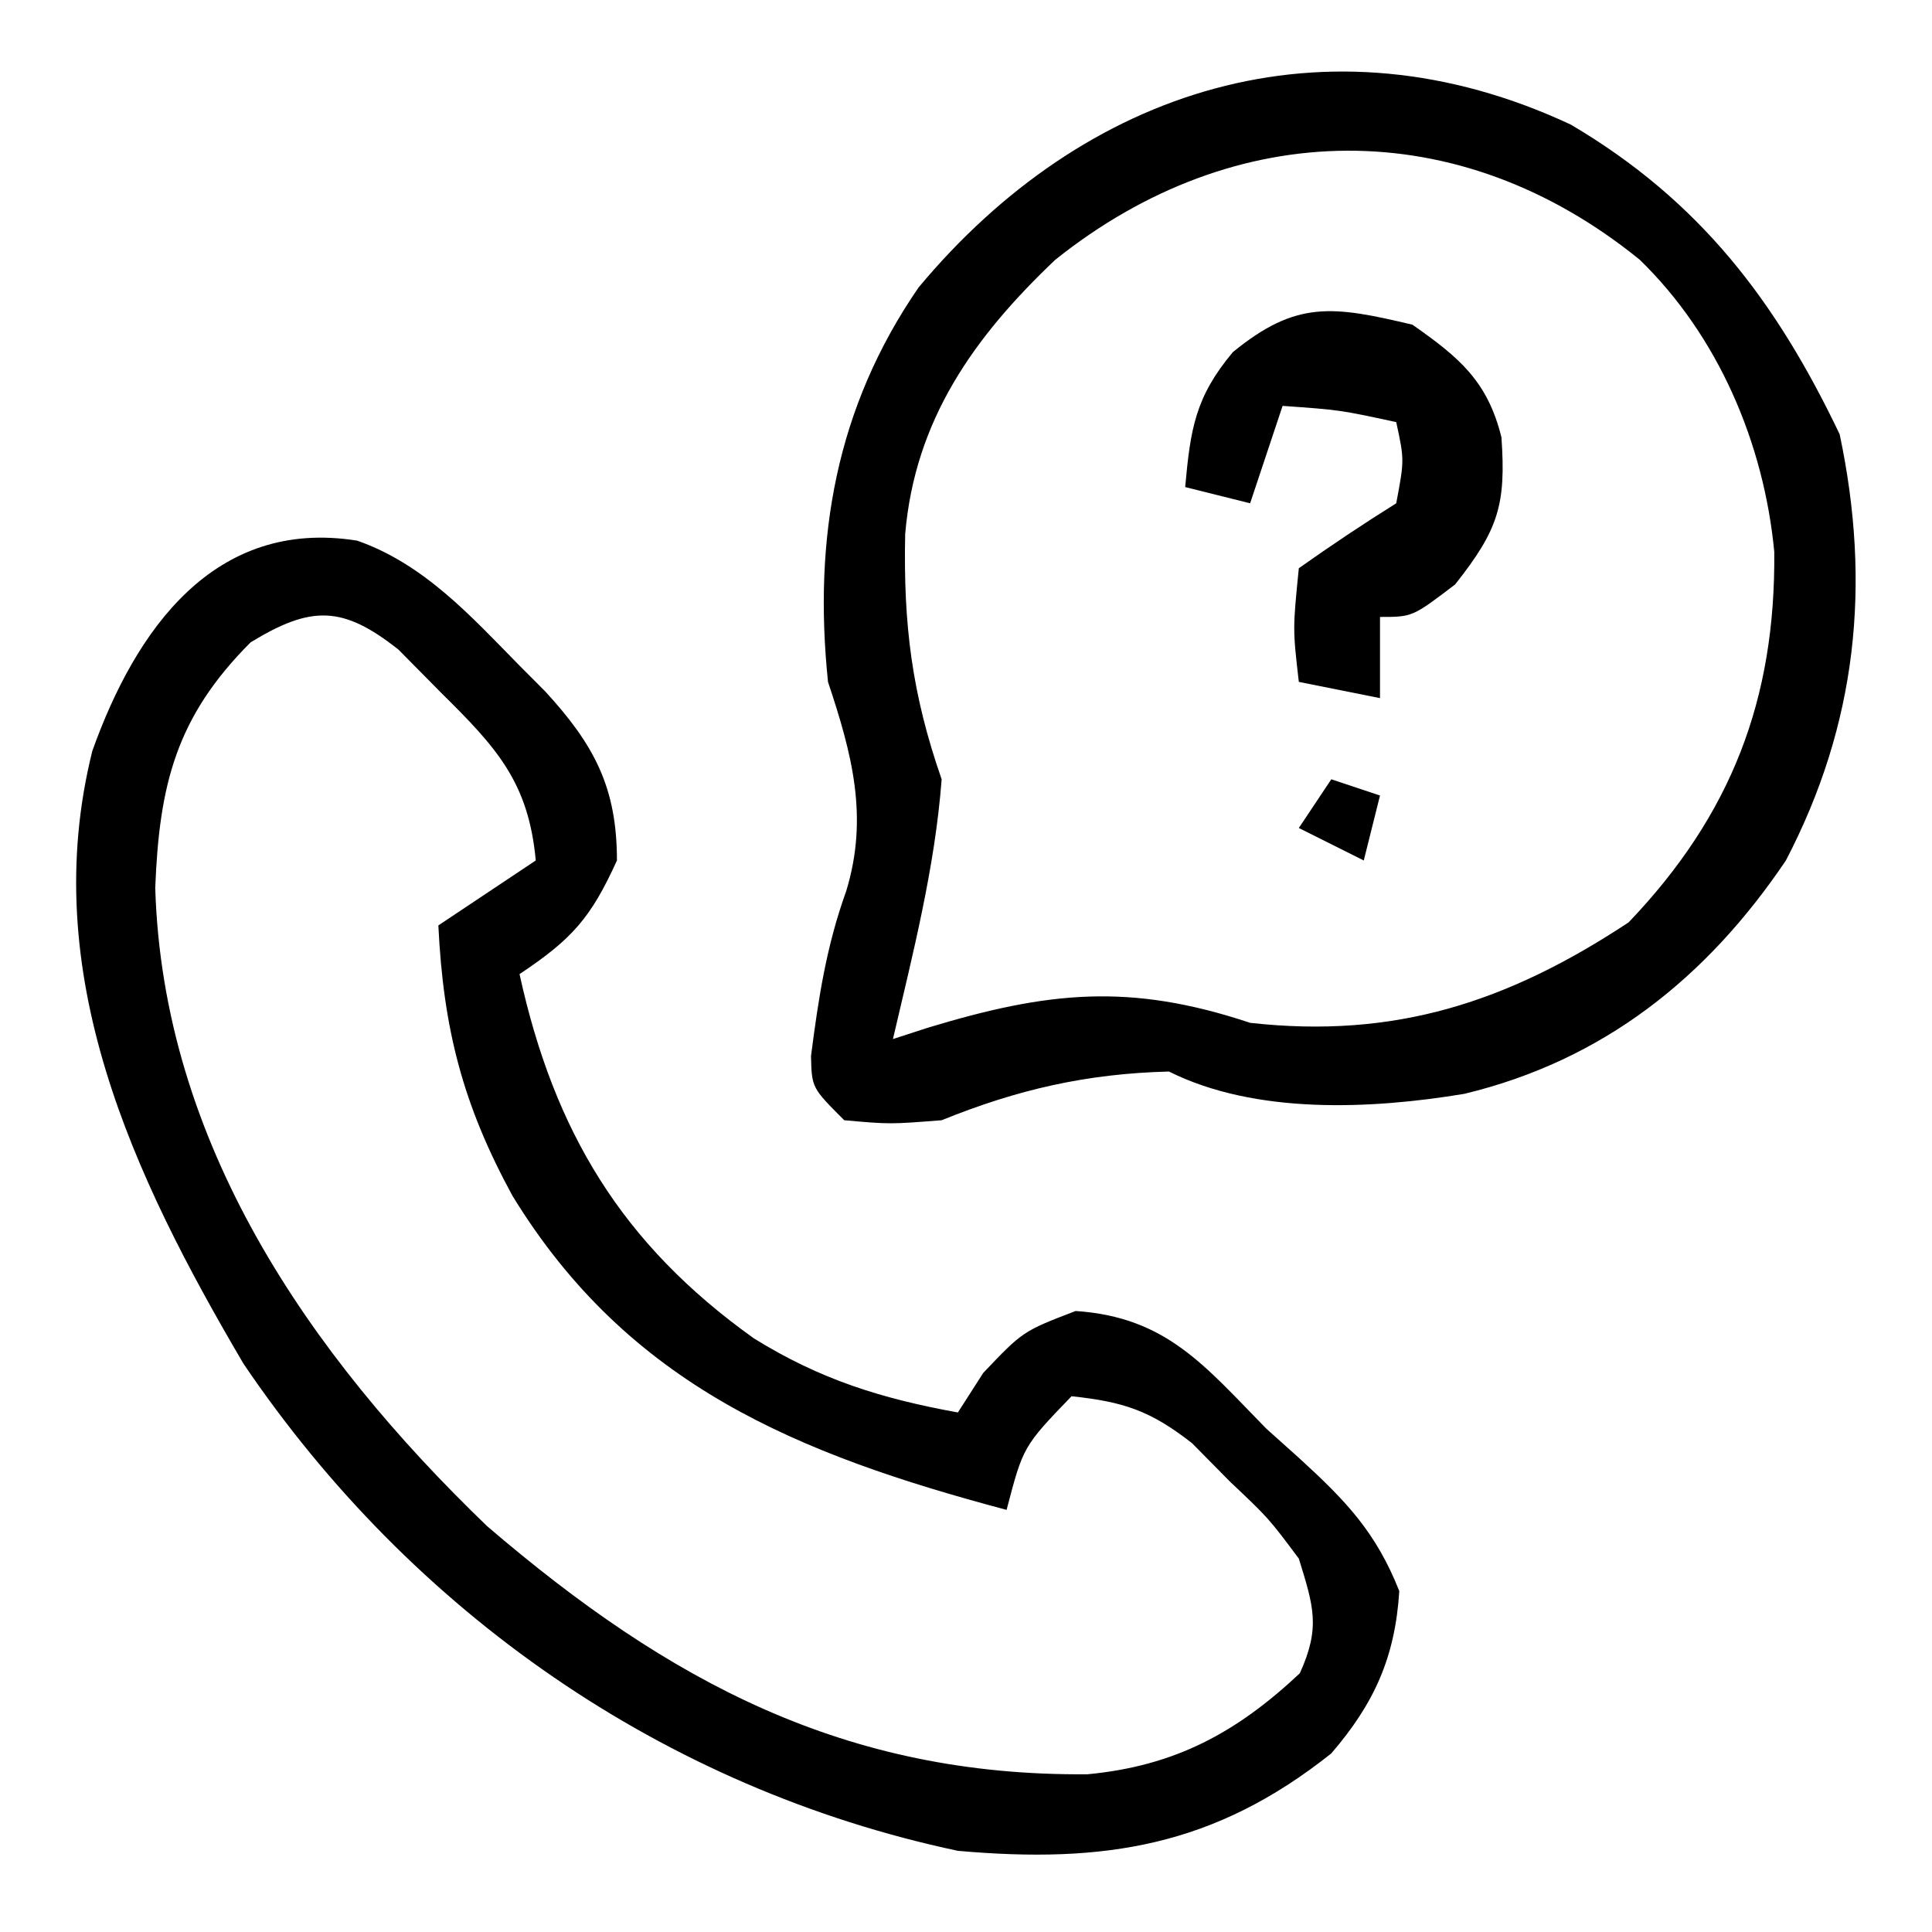 <svg height="119" width="119" xmlns="http://www.w3.org/2000/svg" version="1.1">
<path transform="translate(22,33.301)" fill="#000000" d="M0 0 C4.115 1.439 7.001 4.643 10 7.699 C10.522 8.223 11.044 8.746 11.582 9.285 C14.606 12.579 16 15.208 16 19.699 C14.396 23.228 13.258 24.527 10 26.699 C12.122 36.381 16.3 43.332 24.438 49.137 C28.529 51.674 32.281 52.841 37 53.699 C37.516 52.895 38.031 52.09 38.562 51.262 C41 48.699 41 48.699 44.25 47.449 C49.848 47.822 52.199 50.824 56 54.699 C56.669 55.299 57.338 55.898 58.027 56.516 C60.888 59.13 62.748 61.063 64.188 64.699 C63.932 68.792 62.634 71.637 60 74.699 C52.806 80.422 46.043 81.501 37 80.699 C18.885 76.857 3.355 66.004 -7 50.699 C-13.793 39.149 -19.733 26.633 -16.312 12.949 C-13.653 5.504 -8.811 -1.413 0 0 Z M-6.562 6.262 C-11.165 10.864 -12.189 15.056 -12.438 21.387 C-11.968 37.073 -3 50.11 8 60.699 C19.214 70.318 30.095 76.113 44.984 75.984 C50.371 75.475 54.163 73.425 58.062 69.762 C59.345 66.941 58.91 65.644 58 62.699 C56.134 60.202 56.134 60.202 53.75 57.949 C52.982 57.171 52.213 56.392 51.422 55.59 C48.849 53.581 47.208 53.041 44 52.699 C41.023 55.792 41.023 55.792 40 59.699 C27.116 56.266 16.696 52.018 9.562 40.348 C6.504 34.734 5.308 30.072 5 23.699 C6.98 22.379 8.96 21.059 11 19.699 C10.557 14.875 8.577 12.736 5.188 9.387 C3.878 8.062 3.878 8.062 2.543 6.711 C-0.894 3.992 -2.829 3.985 -6.562 6.262 Z"></path>
<path transform="translate(96.754,7.676)" fill="#000000" d="M0 0 C7.943 4.683 12.644 10.872 16.559 19.074 C18.514 28.318 17.629 36.921 13.246 45.324 C8.361 52.571 1.98 57.644 -6.566 59.699 C-12.311 60.652 -19.431 60.985 -24.754 58.324 C-29.82 58.454 -34.076 59.428 -38.754 61.324 C-41.941 61.574 -41.941 61.574 -44.754 61.324 C-46.754 59.324 -46.754 59.324 -46.801 57.371 C-46.337 53.787 -45.859 50.617 -44.629 47.199 C-43.239 42.634 -44.274 38.763 -45.754 34.324 C-46.665 25.487 -45.27 17.433 -40.176 10.031 C-29.978 -2.211 -15.093 -7.063 0 0 Z M-31.754 8.324 C-36.747 13.058 -40.402 18.176 -41 25.223 C-41.117 30.782 -40.588 35.067 -38.754 40.324 C-39.163 45.746 -40.519 51.036 -41.754 56.324 C-40.702 55.982 -40.702 55.982 -39.629 55.633 C-32.227 53.39 -27.187 52.847 -19.754 55.324 C-10.824 56.324 -3.865 54.039 3.559 49.137 C9.892 42.509 12.615 35.388 12.531 26.312 C11.893 19.625 9.086 13.03 4.246 8.324 C-6.895 -0.726 -20.669 -0.539 -31.754 8.324 Z"></path>
<path transform="translate(87,20)" fill="#000000" d="M0 0 C2.868 2.014 4.616 3.454 5.48 6.934 C5.772 11.096 5.287 12.637 2.625 16 C0 18 0 18 -2 18 C-2 19.65 -2 21.3 -2 23 C-3.65 22.67 -5.3 22.34 -7 22 C-7.375 18.75 -7.375 18.75 -7 15 C-5.039 13.611 -3.038 12.274 -1 11 C-0.498 8.33 -0.498 8.33 -1 6 C-4.471 5.25 -4.471 5.25 -8 5 C-8.66 6.98 -9.32 8.96 -10 11 C-11.32 10.67 -12.64 10.34 -14 10 C-13.676 6.441 -13.39 4.465 -11.062 1.688 C-7.149 -1.514 -4.907 -1.164 0 0 Z"></path>
<path transform="translate(82,48)" fill="#000000" d="M0 0 C0.99 0.33 1.98 0.66 3 1 C2.67 2.32 2.34 3.64 2 5 C0.68 4.34 -0.64 3.68 -2 3 C-1.34 2.01 -0.68 1.02 0 0 Z"></path>
</svg>
